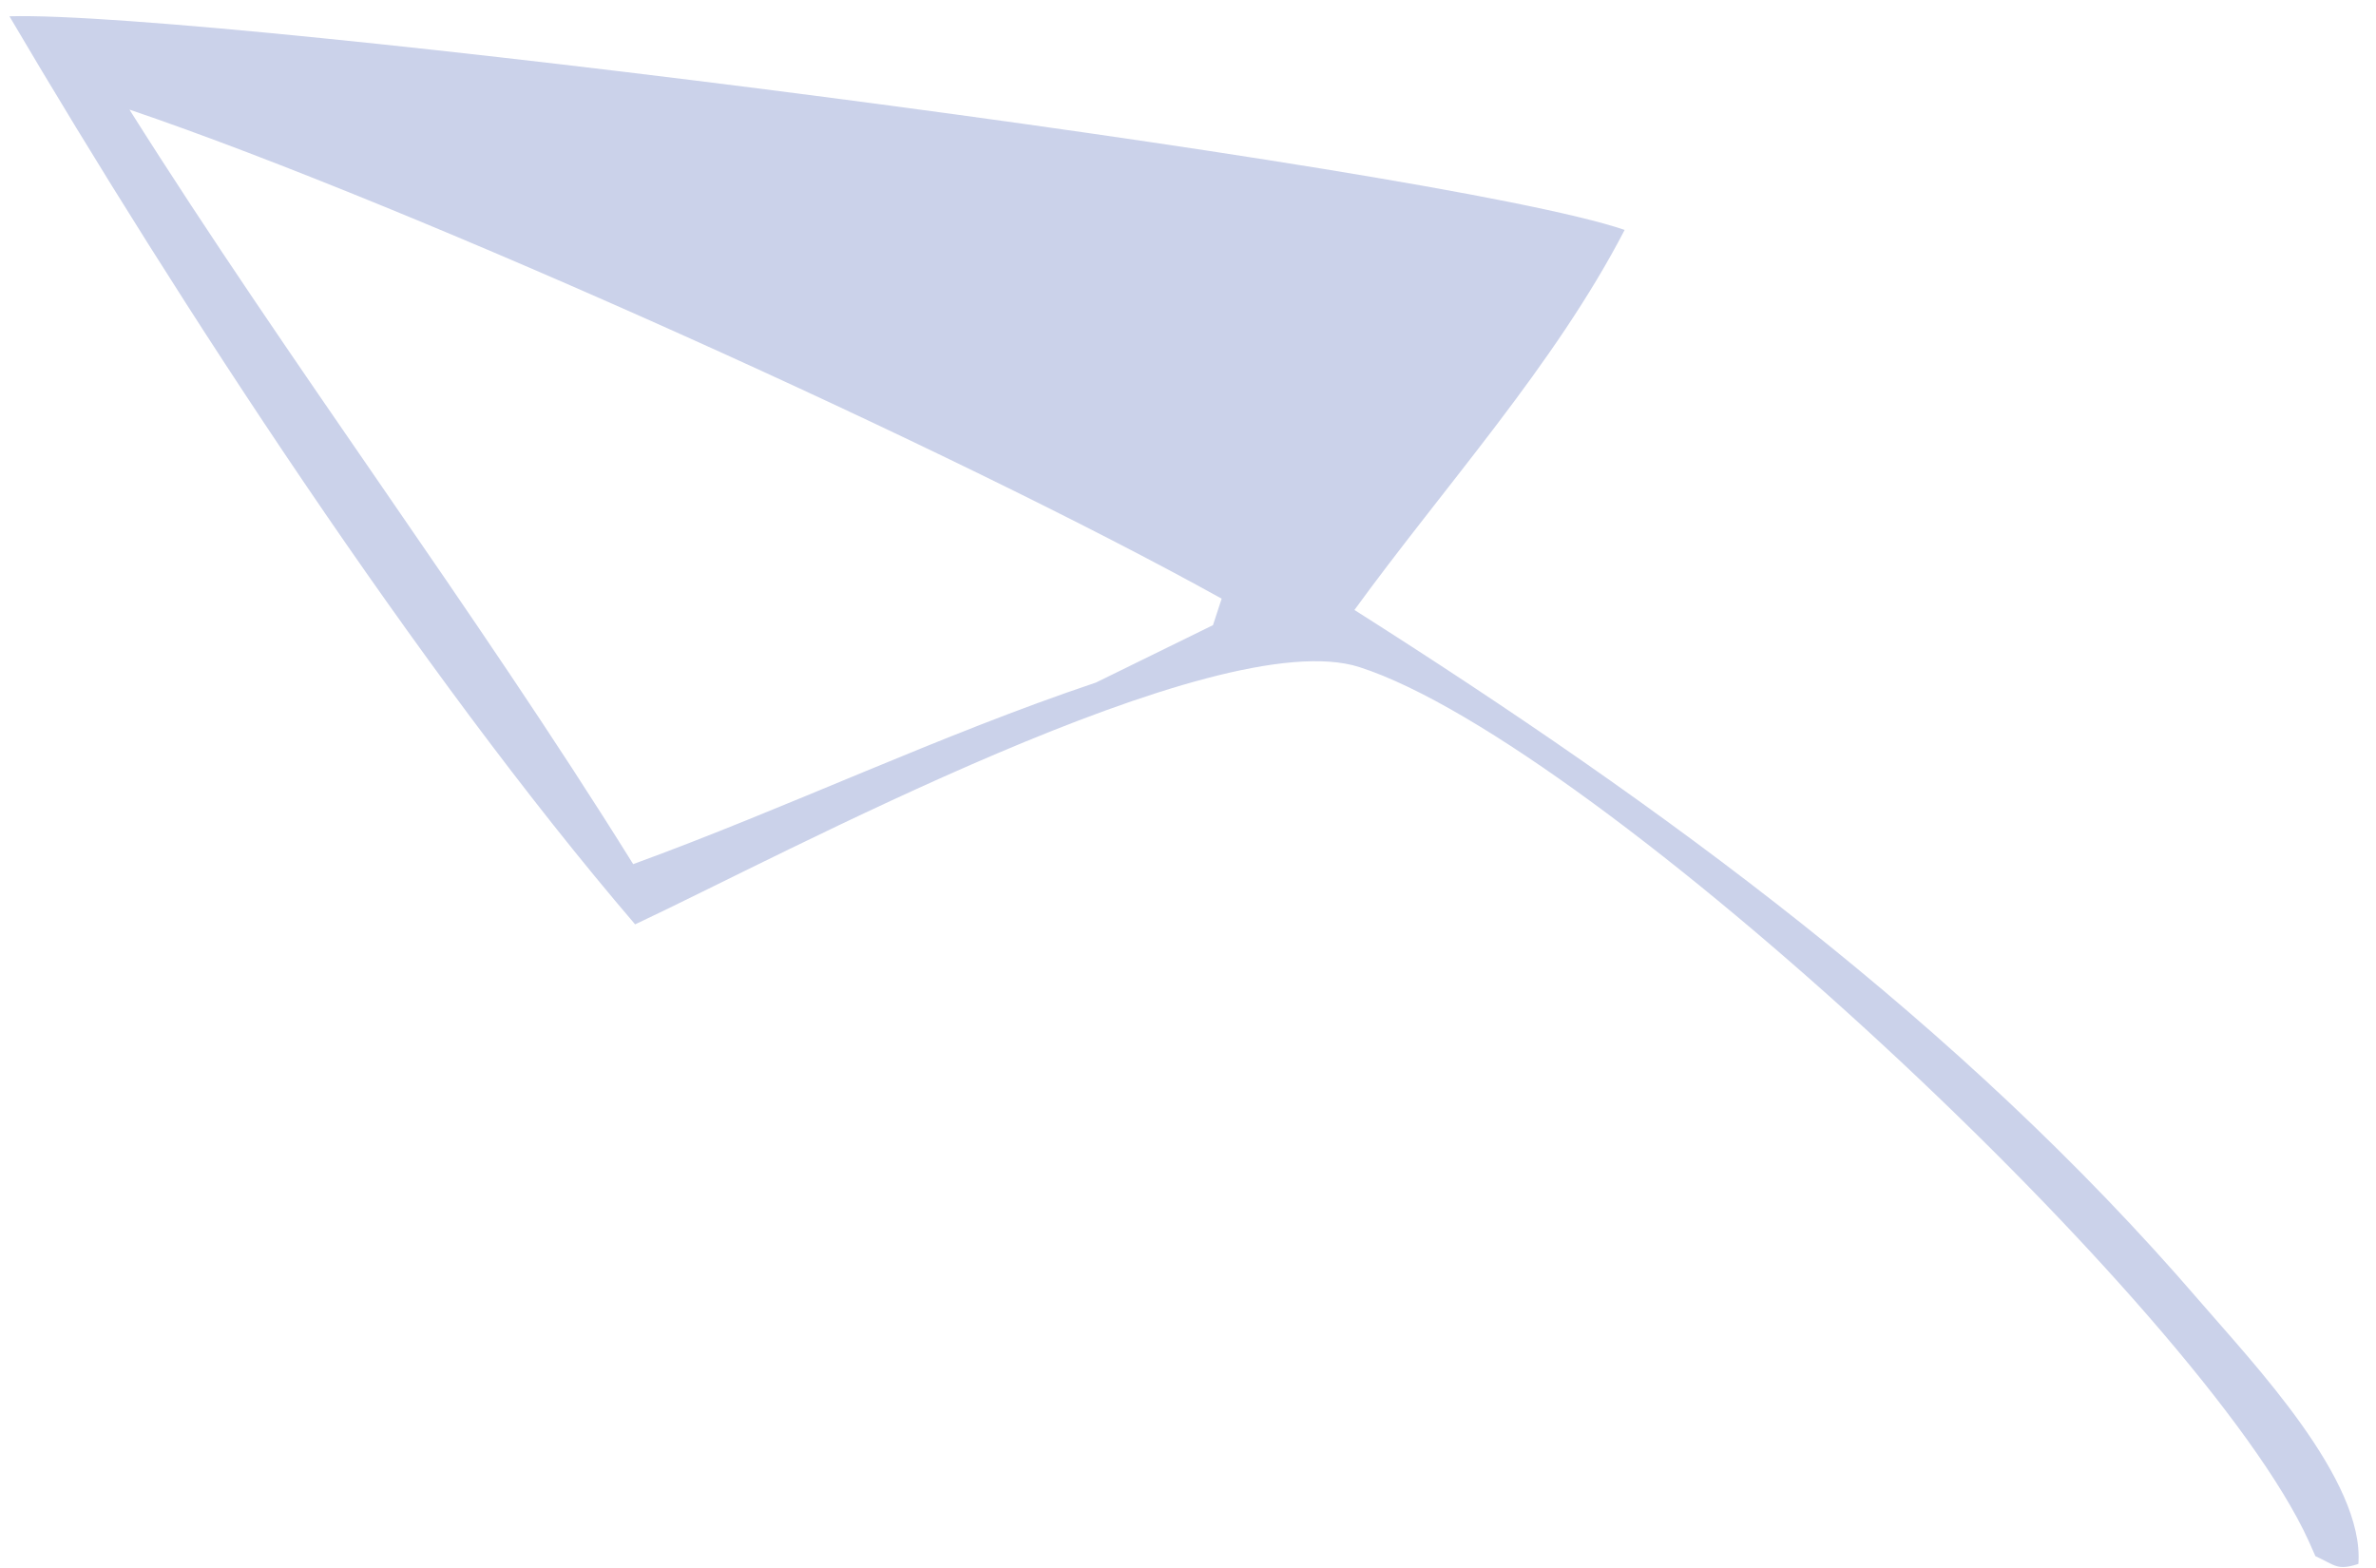 <svg xmlns="http://www.w3.org/2000/svg" width="103" height="68" viewBox="0 0 103 68" fill="none"><path d="M27.532 40.075C18.168 29.139 7.761 13.19 0.409 0.706C9.331 0.45 62.325 7.197 70.429 9.968C67.389 15.835 62.609 21.09 58.715 26.445C72.07 34.92 84.955 44.33 95.338 56.389C97.685 59.115 102.509 64.168 102.236 67.803C101.301 68.109 101.234 67.853 100.373 67.467L100.077 66.799C95.482 56.723 69.25 32.243 58.934 28.923C52.729 26.928 33.8 37.145 27.532 40.075ZM5.611 4.751C12.601 15.839 20.529 26.35 27.448 37.464C34.167 35.013 40.755 31.858 47.509 29.592L52.583 27.103L52.959 25.955C41.584 19.636 18.035 8.972 5.611 4.751Z" fill="#CBD2EA"></path></svg>